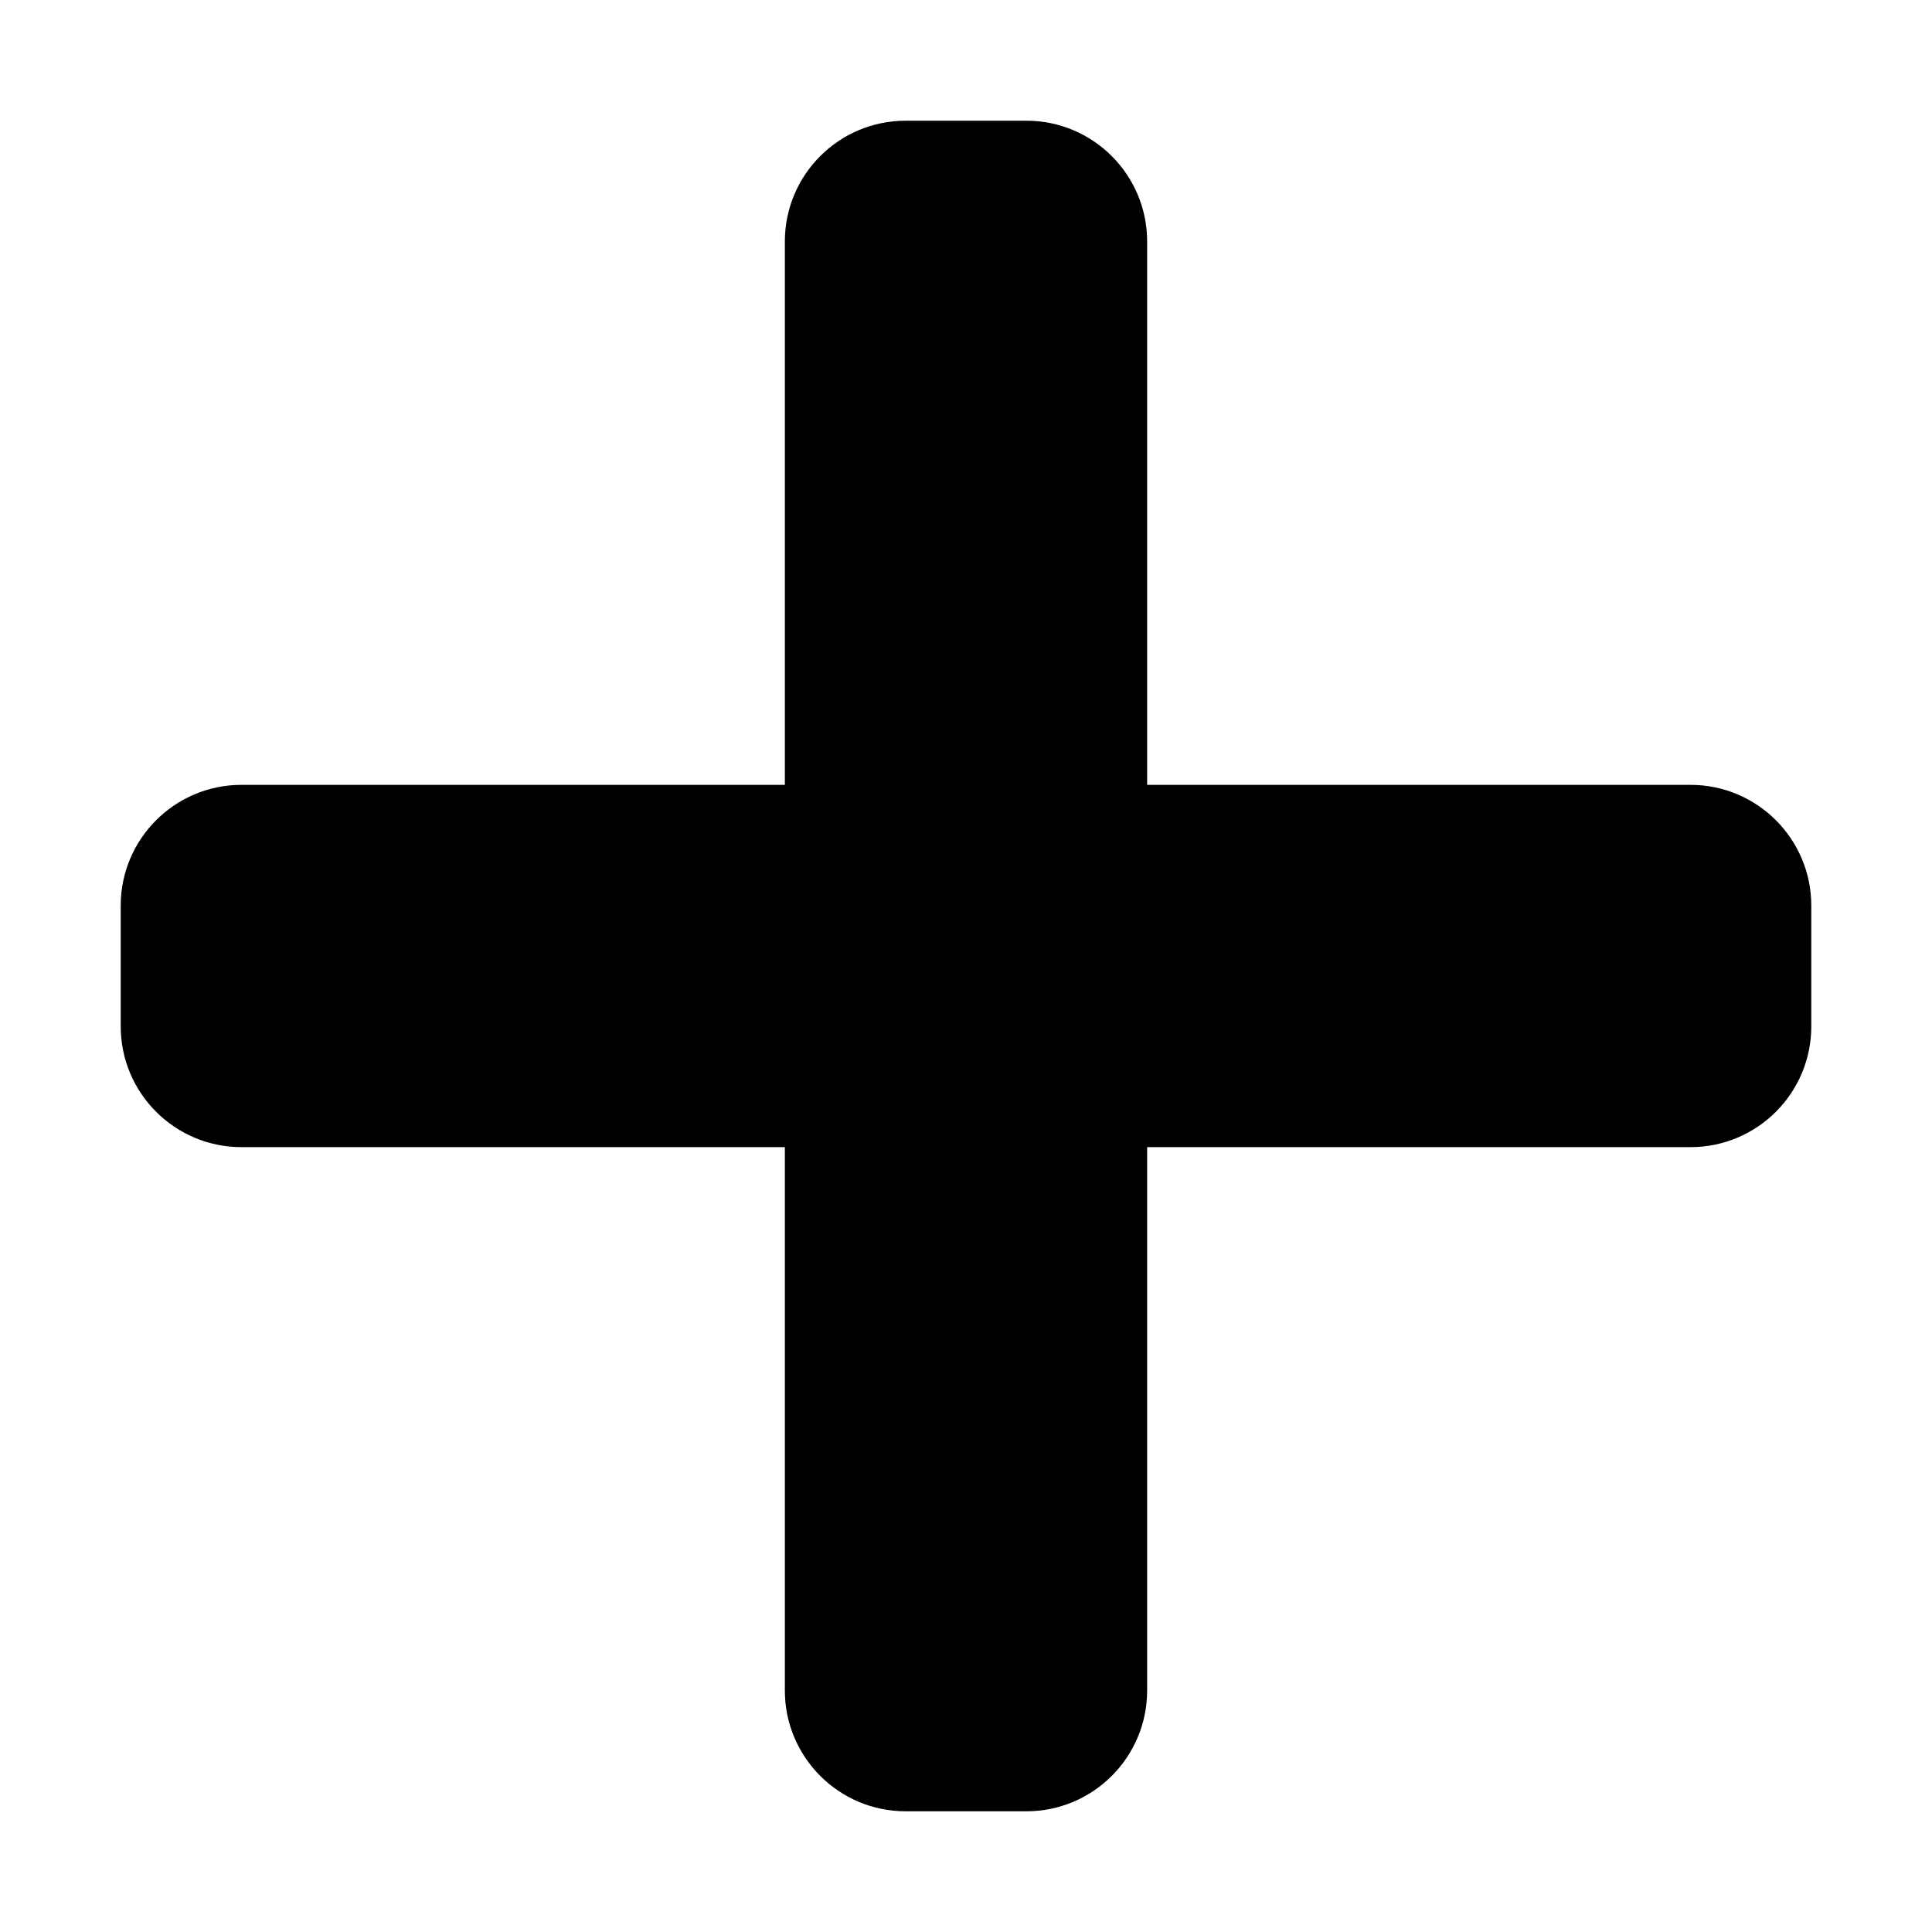 <svg width="25" height="25" viewBox="0 0 25 25" fill="none" xmlns="http://www.w3.org/2000/svg">
<path d="M21.875 10.156H14.844V3.125C14.844 2.262 14.144 1.562 13.281 1.562H11.719C10.856 1.562 10.156 2.262 10.156 3.125V10.156H3.125C2.262 10.156 1.562 10.856 1.562 11.719V13.281C1.562 14.144 2.262 14.844 3.125 14.844H10.156V21.875C10.156 22.738 10.856 23.438 11.719 23.438H13.281C14.144 23.438 14.844 22.738 14.844 21.875V14.844H21.875C22.738 14.844 23.438 14.144 23.438 13.281V11.719C23.438 10.856 22.738 10.156 21.875 10.156Z" fill="black"/>
</svg>
